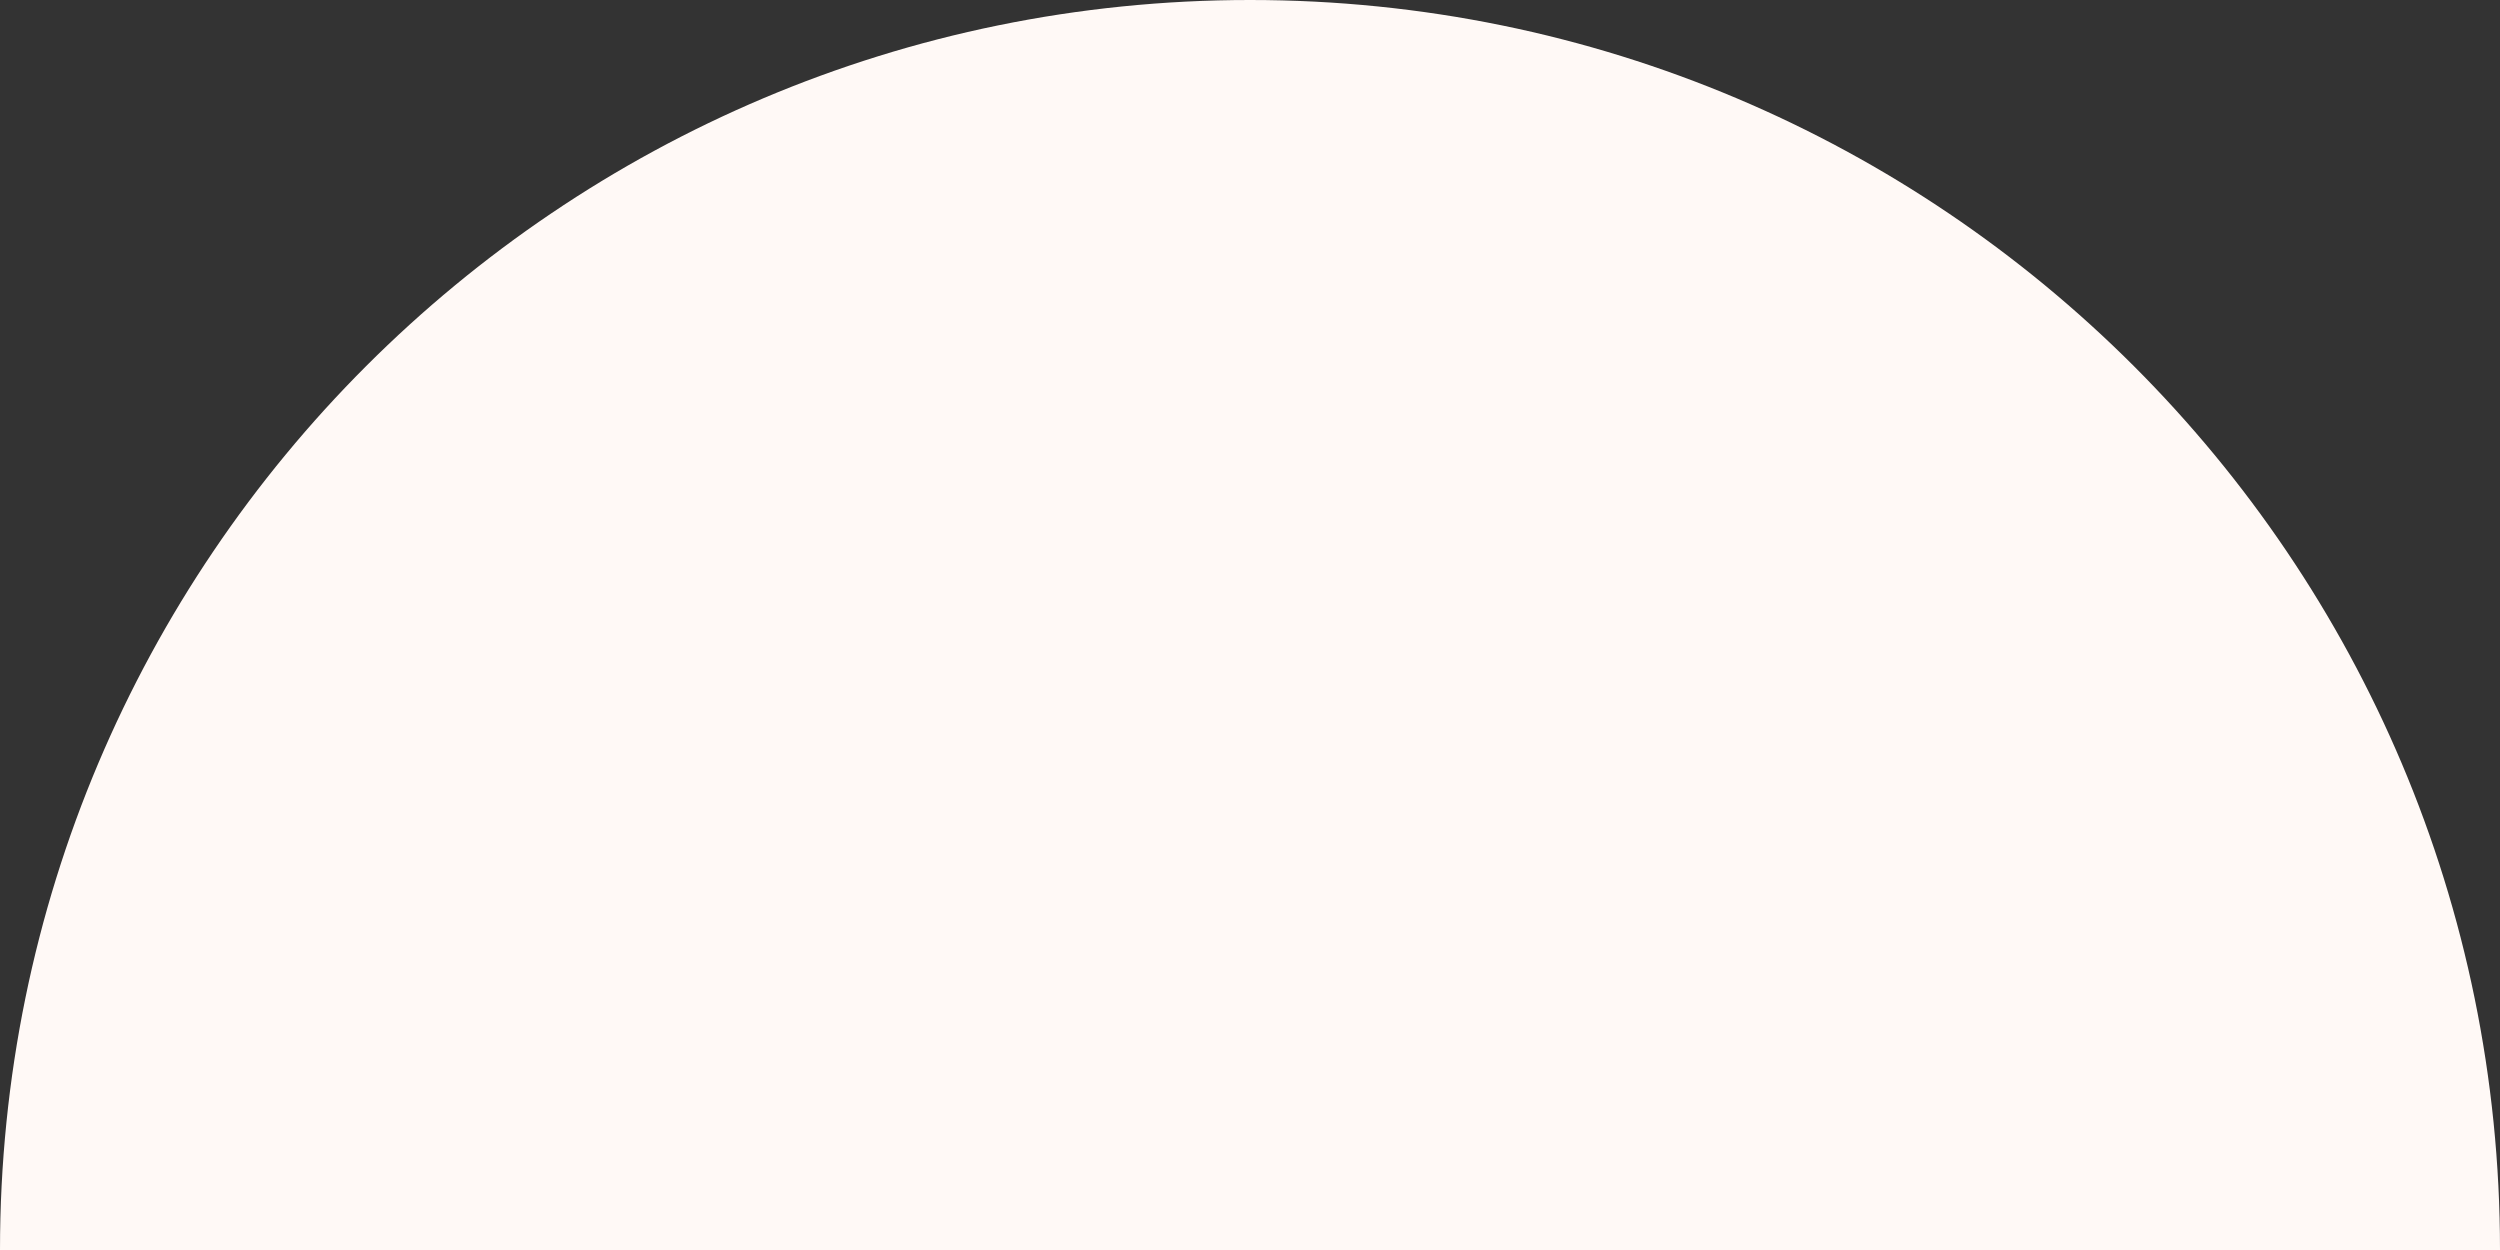 <svg width="276" height="138" viewBox="0 0 276 138" fill="none" xmlns="http://www.w3.org/2000/svg">
<rect x="0" y="0" width="276" height="138" fill="#333333" stroke="none"/>
<path d="M138 0C61.785 0 0 61.785 0 138H276C276 61.785 214.215 0 138 0Z" fill="#FFF9F6"/>
</svg>
